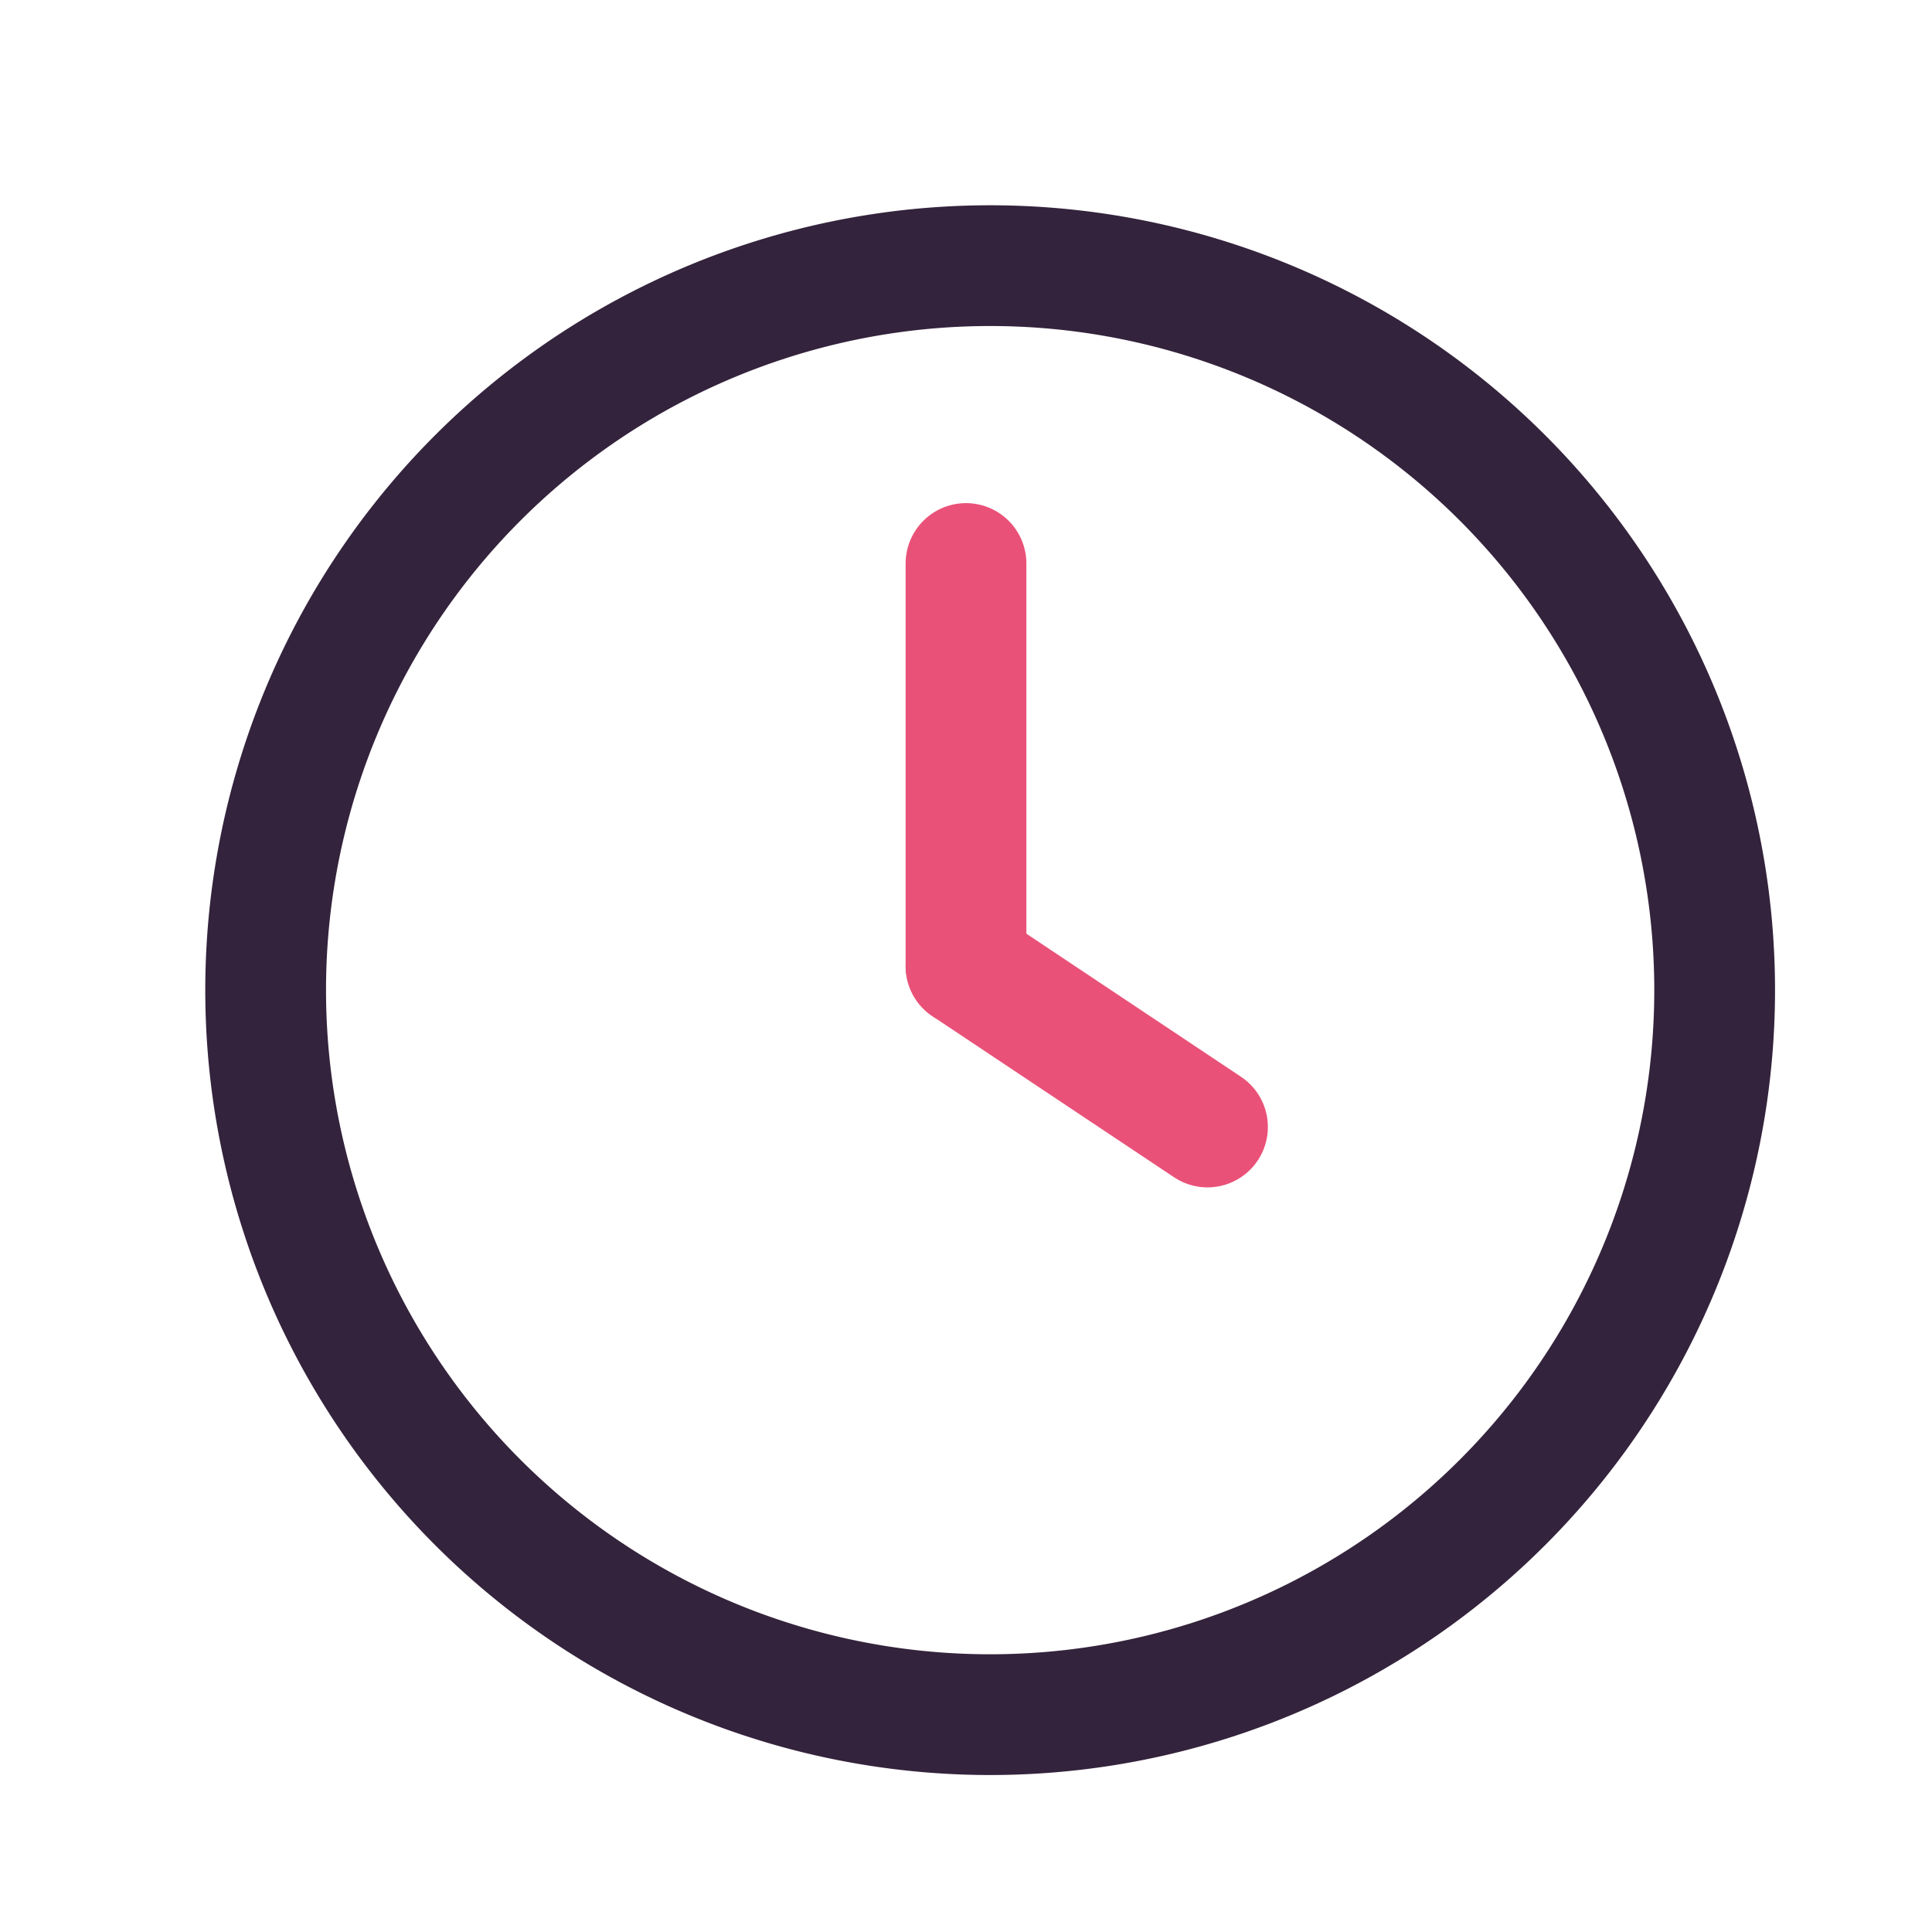 <svg xmlns="http://www.w3.org/2000/svg" id="svg2242" version="1.1" stroke-linejoin="round" stroke-linecap="round" fill="none" stroke="#000000" stroke-width="1.5" viewBox="0 0 24 24" height="100" width="100" class="icon icon-tabler icon-tabler-clock-hour-4">
  <defs id="defs2246">
    <filter height="1.1" width="1.1" y="-0.042" x="-0.042" id="filter2738" style="color-interpolation-filters:sRGB;">
      <feFlood id="feFlood2728" result="flood" flood-color="rgb(0,0,0)" flood-opacity="0.302"></feFlood>
      <feComposite id="feComposite2730" result="composite1" operator="in" in2="SourceGraphic" in="flood"></feComposite>
      <feGaussianBlur id="feGaussianBlur2732" result="blur" stdDeviation="0" in="composite1"></feGaussianBlur>
      <feOffset id="feOffset2734" result="offset" dy="0.3" dx="0.3"></feOffset>
      <feComposite id="feComposite2736" result="composite2" operator="over" in2="offset" in="SourceGraphic"></feComposite>
    </filter>
  </defs>
  
  <path id="path2234" fill="none" d="M0 0h24v24H0z" stroke="none"></path>
  <path style="stroke:#34233c;filter:url(#filter2738)" id="path2236" d="M12 12m-9 0a9 9 0 1 0 18 0a9 9 0 1 0 -18 0"></path>
  <path style="stroke:#ea5178" id="path2238" d="M12 12l3 2"></path>
  <path style="stroke:#ea5178" id="path2240" d="M12 7v5"></path>
</svg>
